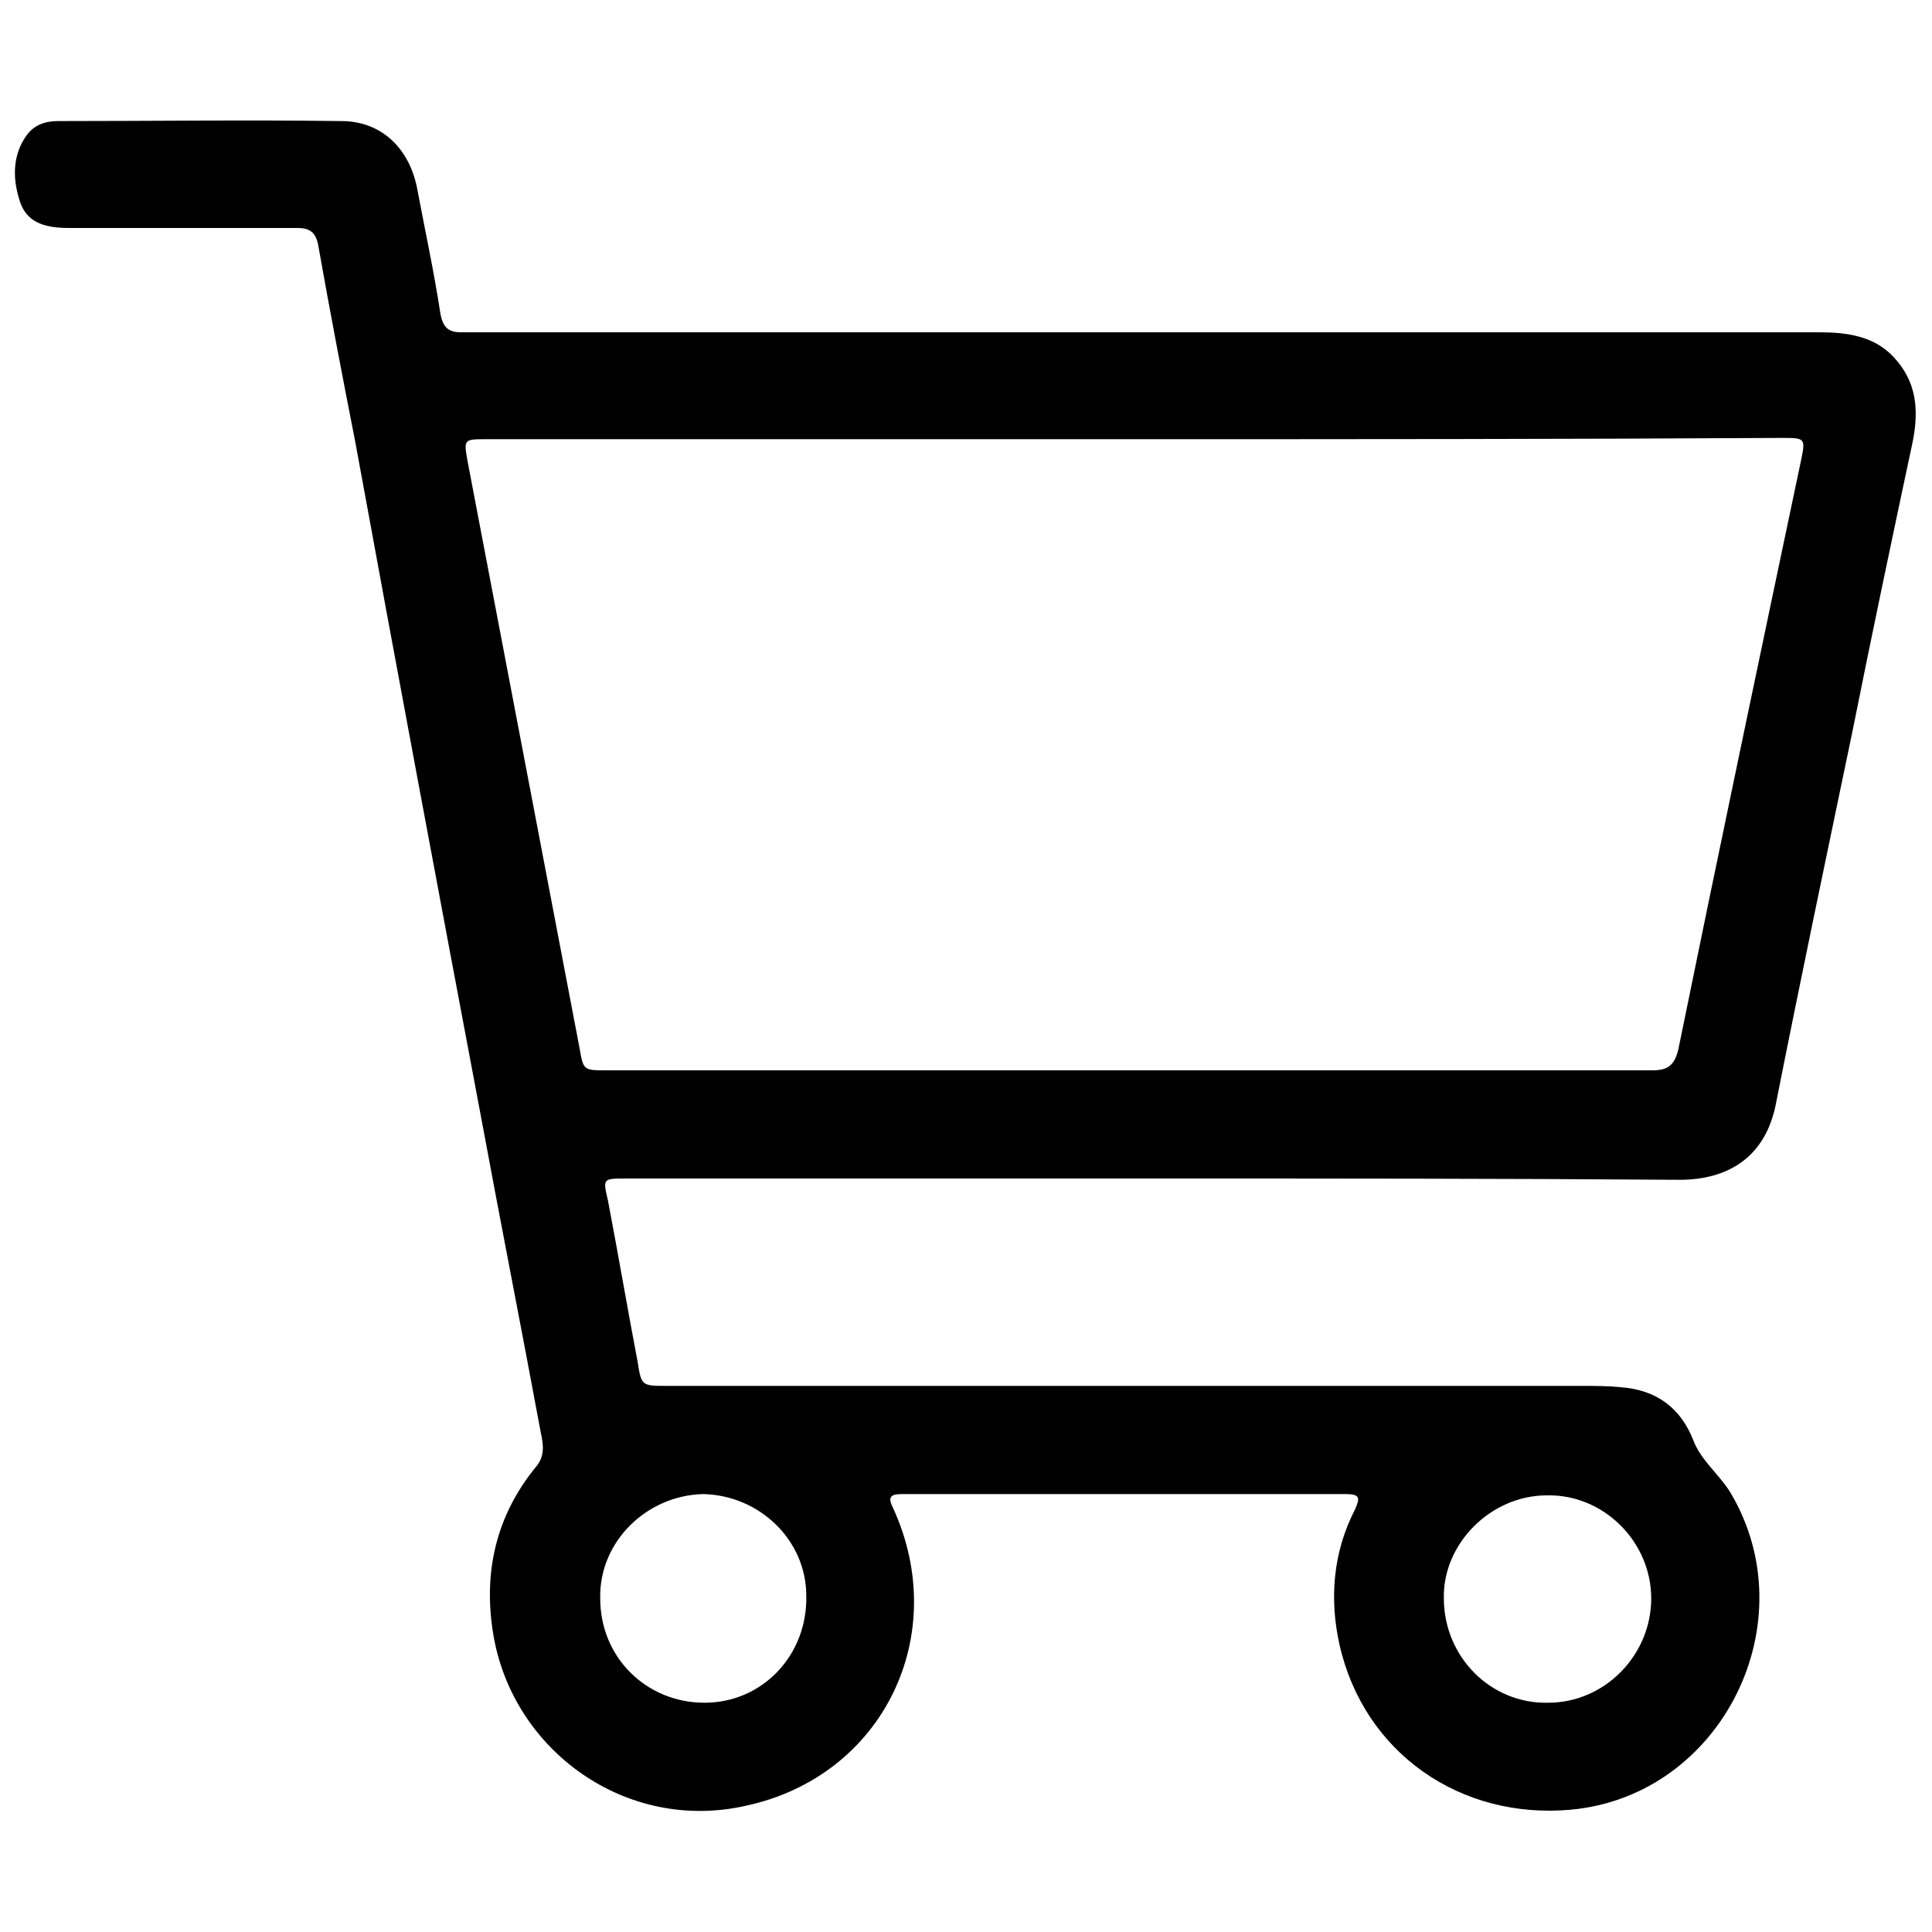 <svg xmlns="http://www.w3.org/2000/svg" viewBox="0 0 150 150" style="enable-background:new 0 0 150 150" xml:space="preserve"><path d="M89.6 91.5h-41c-1.8 0-1.8 0-1.4 1.7.8 4.2 1.5 8.3 2.3 12.5.3 1.9.3 1.9 2.3 1.9h71c1 0 2 0 3 .1 2.8.2 4.7 1.6 5.7 4.2.6 1.5 1.9 2.5 2.8 3.9 6.1 10.1-.6 23.6-12.3 24.7-8.6.8-16.1-4.4-18-12.8-.8-3.6-.5-7.2 1.2-10.5.4-.9.4-1.2-.7-1.2H70c-.8 0-1.1.2-.7 1 4.6 9.9-.7 20.9-11.4 23.2-9.3 2.1-18.1-4.3-19.6-13.3-.8-4.8.2-9.2 3.3-13 .7-.8.6-1.7.4-2.6-1.5-8.1-3.1-16.2-4.6-24.3-3.3-17.5-6.6-35.1-9.8-52.6-1-5.1-2-10.3-2.9-15.4-.2-1-.7-1.3-1.6-1.3H5.4c-1.7 0-3.2-.3-3.8-1.9-.6-1.7-.7-3.6.4-5.2.6-.9 1.5-1.2 2.5-1.2 7.3 0 14.7-.1 22 0 3.1 0 5.3 2.1 5.9 5.3.6 3.2 1.3 6.4 1.8 9.7.2 1 .6 1.4 1.6 1.4h105.5c2.1 0 4.2.3 5.7 1.9 1.8 1.9 2 4.1 1.5 6.6-1.6 7.5-3.2 15.1-4.7 22.6-2 9.6-4 19.1-5.9 28.7-.8 4.3-3.8 6-7.5 6-13.6-.1-27.2-.1-40.8-.1zM88 34.1H37.8c-1.8 0-1.8 0-1.5 1.7L45 81.4c.3 1.7.3 1.7 2.1 1.7h81.2c1.2 0 1.7-.4 2-1.6 3.1-15.2 6.3-30.4 9.5-45.6.4-1.9.4-1.9-1.5-1.9-16.8.1-33.6.1-50.3.1zm32.2 98.1c4.4 0 8-3.7 8-8.1 0-4.4-3.7-8.1-8.1-8-4.4 0-8.1 3.8-8 8 0 4.5 3.6 8.2 8.1 8.1zm-73.6-8.1c0 4.6 3.6 8.1 8.1 8.1s8-3.7 7.9-8.3c0-4.3-3.6-7.8-8-7.9-4.4.1-8.1 3.7-8 8.1z"/></svg>